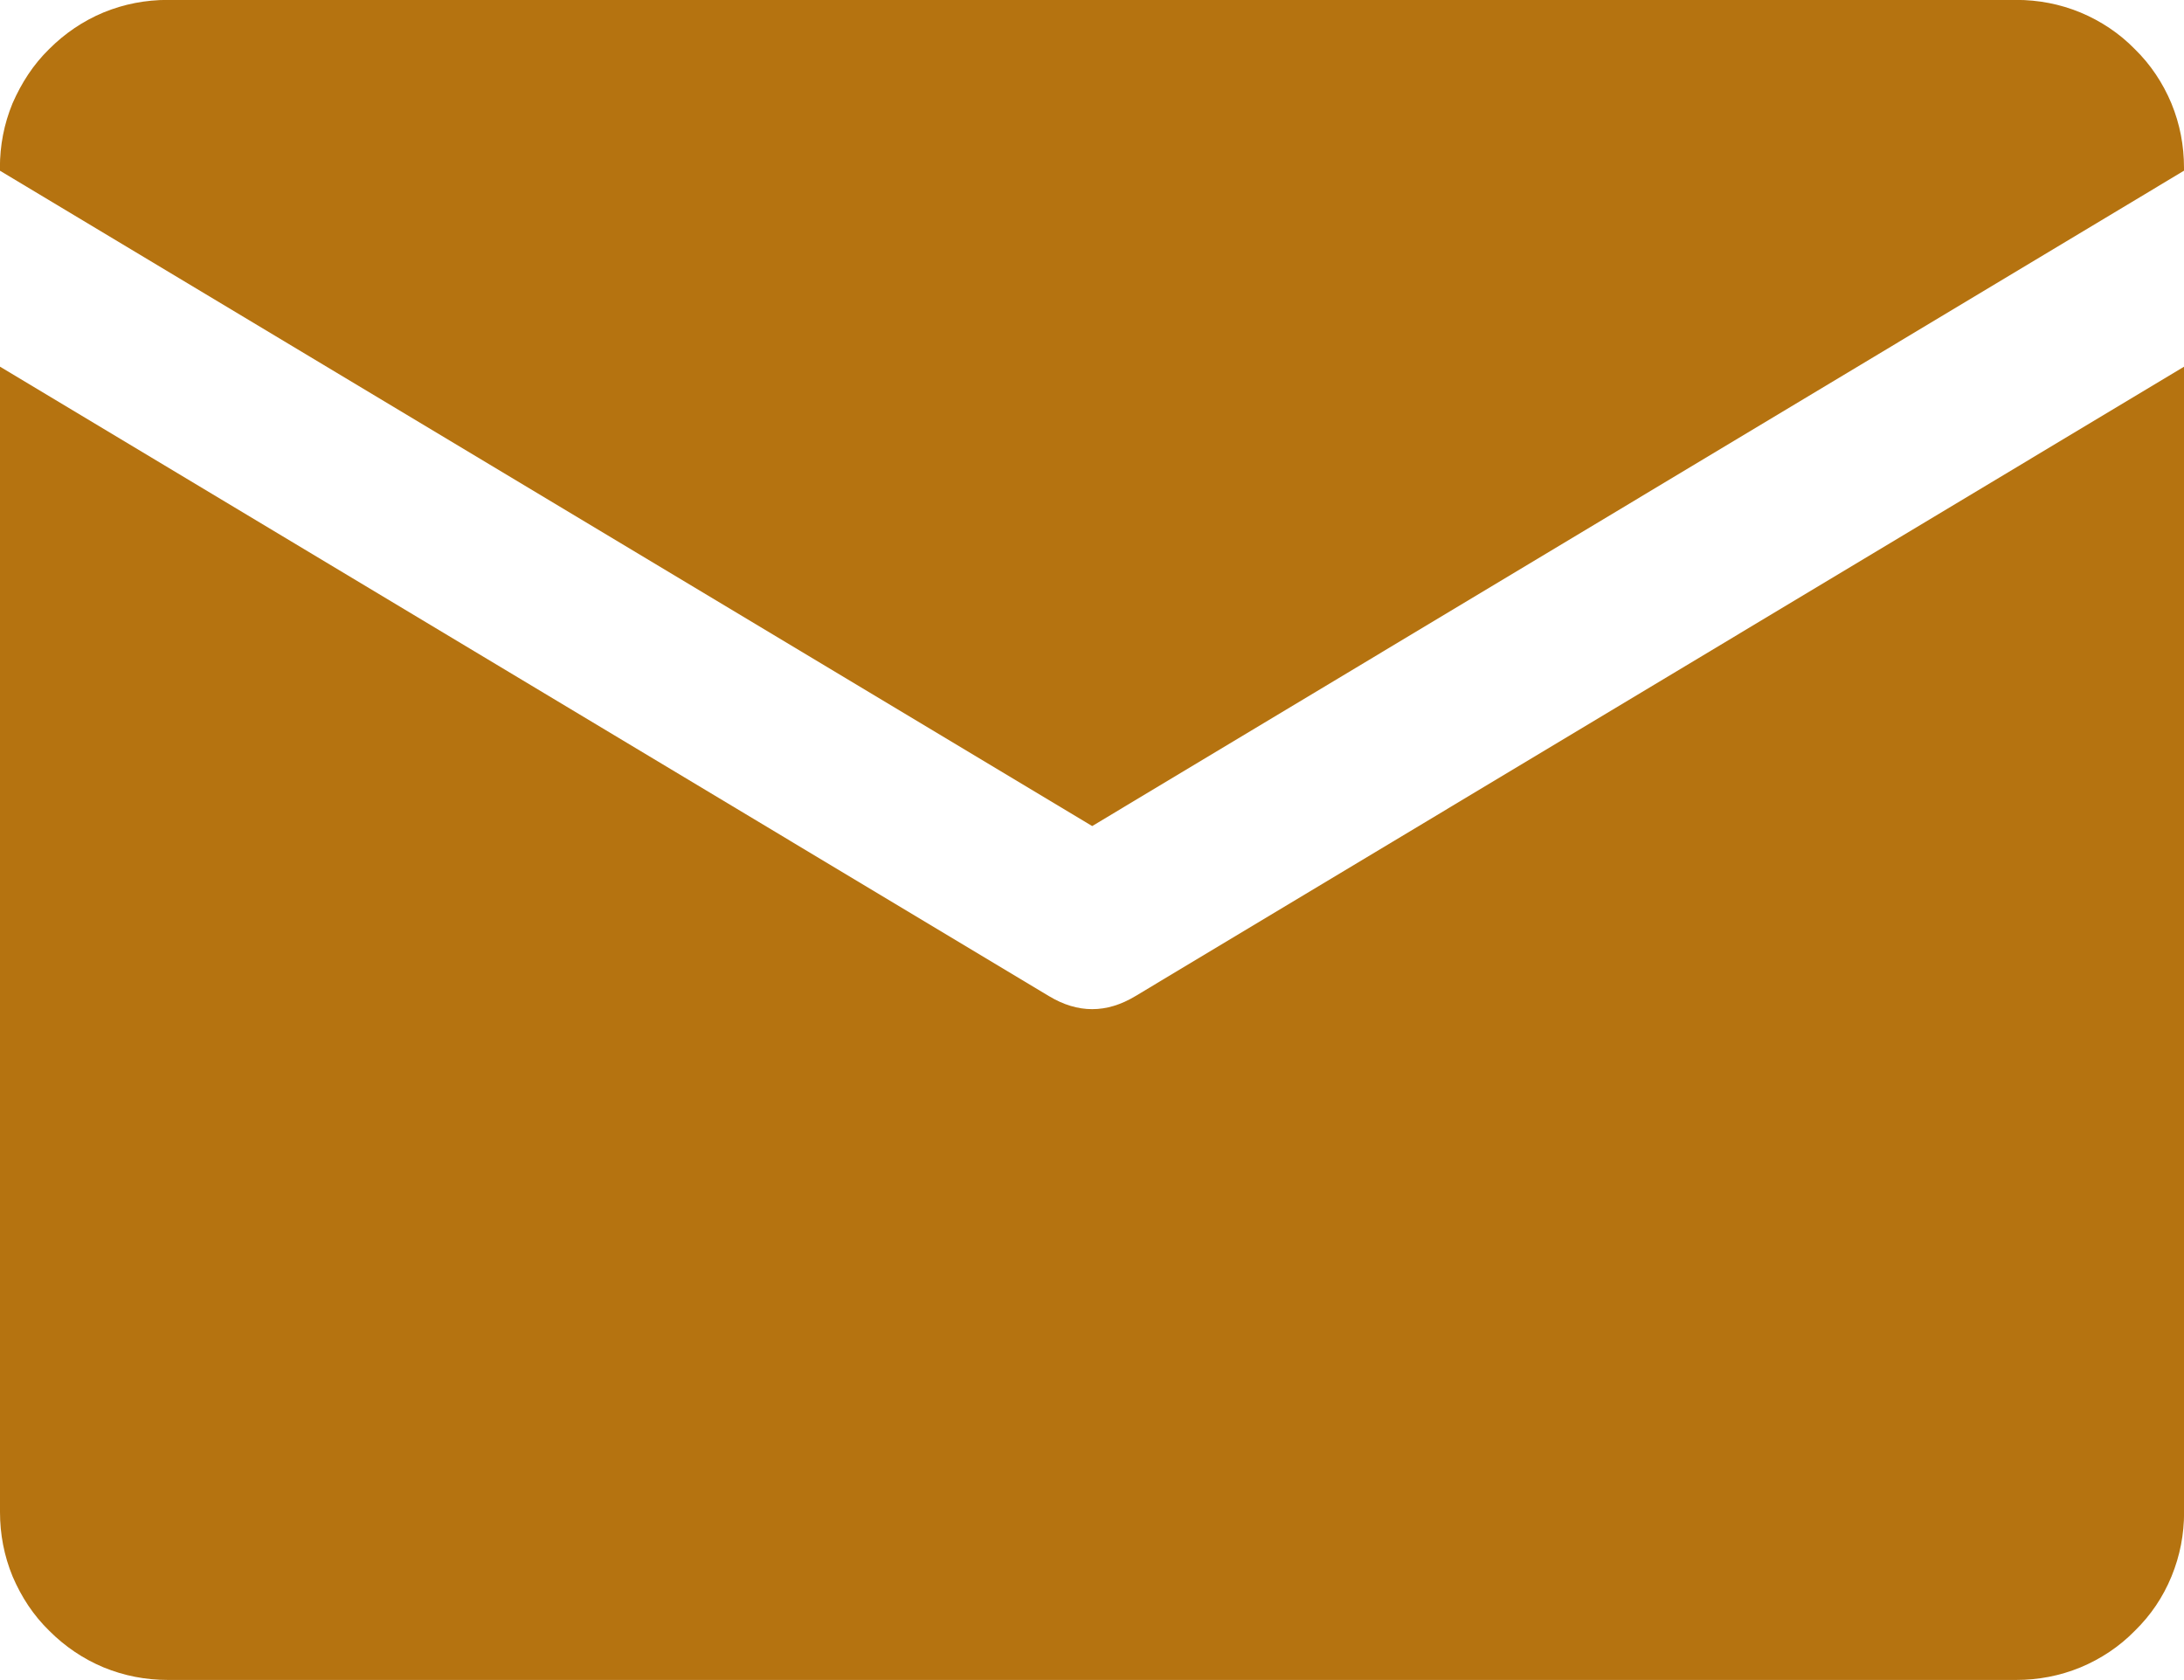 <?xml version="1.0" encoding="UTF-8" standalone="no"?>
<svg
   width="30.776"
   zoomAndPan="magnify"
   viewBox="0 0 23.082 17.754"
   height="23.672"
   preserveAspectRatio="xMidYMid"
   version="1.0"
   id="svg16"
   xmlns="http://www.w3.org/2000/svg"
   xmlns:svg="http://www.w3.org/2000/svg">
  <defs
     id="defs7">
    <clipPath
       id="7da8d5bcf4">
      <path
         d="m 102.648,210.93 h 23.238 V 220 h -23.238 z m 0,0"
         clip-rule="nonzero"
         id="path5" />
    </clipPath>
    <clipPath
       id="0b1e88ab63">
      <path
         d="m 102.648,214 h 23.238 v 14.918 h -23.238 z m 0,0"
         clip-rule="nonzero"
         id="path6" />
    </clipPath>
  </defs>
  <g
     clip-path="url(#7da8d5bcf4)"
     id="g12"
     transform="translate(-102.648,-210.93)">
    <path
       fill="#b57310"
       d="m 114.191,219.66 11.539,-6.926 v -0.031 c 0,-0.234 -0.043,-0.461 -0.133,-0.68 -0.09,-0.215 -0.219,-0.41 -0.387,-0.574 -0.164,-0.168 -0.359,-0.297 -0.574,-0.387 -0.219,-0.09 -0.445,-0.133 -0.68,-0.133 h -19.535 c -0.234,0 -0.461,0.043 -0.68,0.133 -0.215,0.09 -0.406,0.219 -0.574,0.387 -0.168,0.164 -0.293,0.359 -0.387,0.574 -0.09,0.219 -0.133,0.445 -0.133,0.68 v 0.031 z m 0,0"
       fill-opacity="1"
       fill-rule="nonzero"
       id="path12" />
  </g>
  <g
     clip-path="url(#0b1e88ab63)"
     id="g13"
     transform="translate(-102.648,-210.93)">
    <path
       fill="#b57310"
       d="m 114.648,221.457 c -0.305,0.184 -0.609,0.184 -0.914,0 l -11.086,-6.652 v 12.105 c 0,0.234 0.043,0.461 0.133,0.68 0.094,0.219 0.219,0.41 0.387,0.574 0.168,0.168 0.359,0.297 0.574,0.387 0.219,0.09 0.445,0.133 0.68,0.133 h 19.535 c 0.234,0 0.461,-0.043 0.68,-0.133 0.215,-0.09 0.41,-0.219 0.574,-0.387 0.168,-0.164 0.297,-0.355 0.387,-0.574 0.09,-0.219 0.133,-0.445 0.133,-0.68 v -12.105 z m 0,0"
       fill-opacity="1"
       fill-rule="nonzero"
       id="path13" />
  </g>
</svg>

